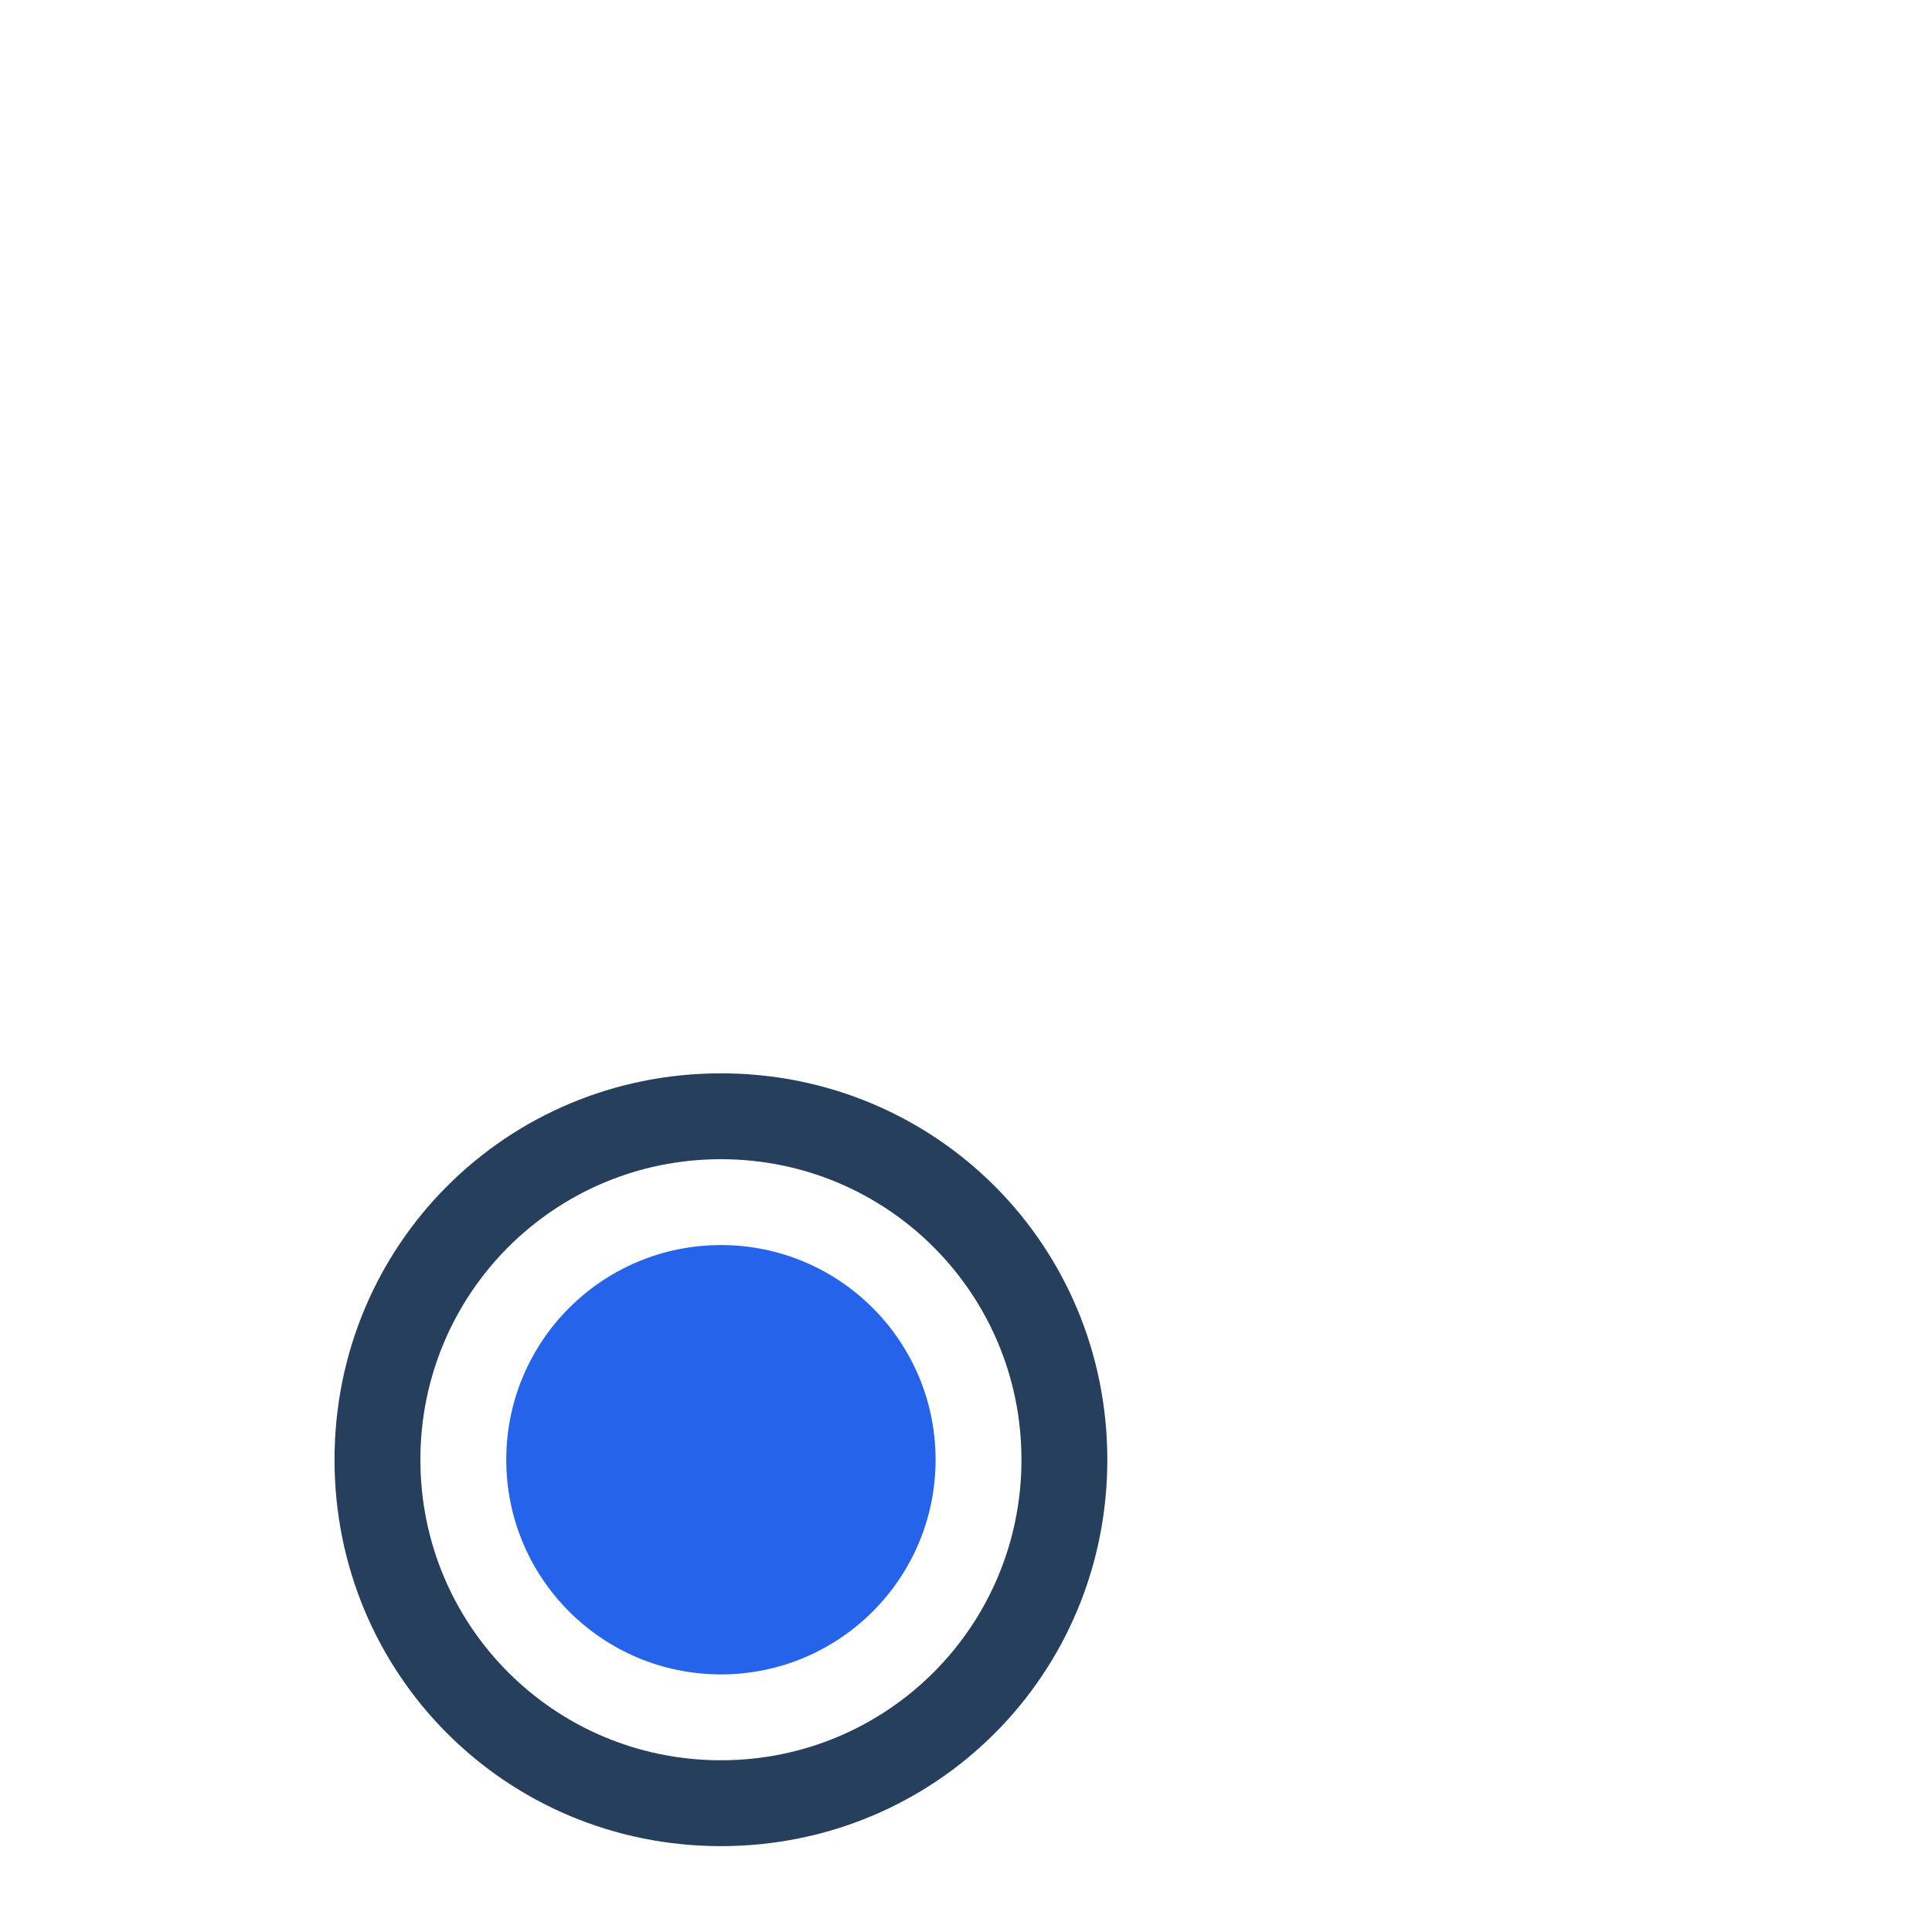 <svg xmlns="http://www.w3.org/2000/svg" viewBox="800 0 1300 2160" width="256" height="256">
  <style>
    .st1 { fill: #263f5d; }
    .st2 { fill: #2563eb; }
    .st3 { fill: #1e40af; }
  </style>
  <g transform="scale(1.2) translate(-100, 200)">
    <!-- Main logo shape -->
    <path class="st1" d="M1080 800c-200 0-360 160-360 360s160 360 360 360 360-160 360-360-160-360-360-360zm0 640c-155 0-280-125-280-280s125-280 280-280 280 125 280 280-125 280-280 280z"/>
    <!-- Inner design -->
    <circle class="st2" cx="1080" cy="1160" r="200"/>
    <path class="st3" d="M1080 1000v320m-160-160h320"/>
  </g>
</svg> 